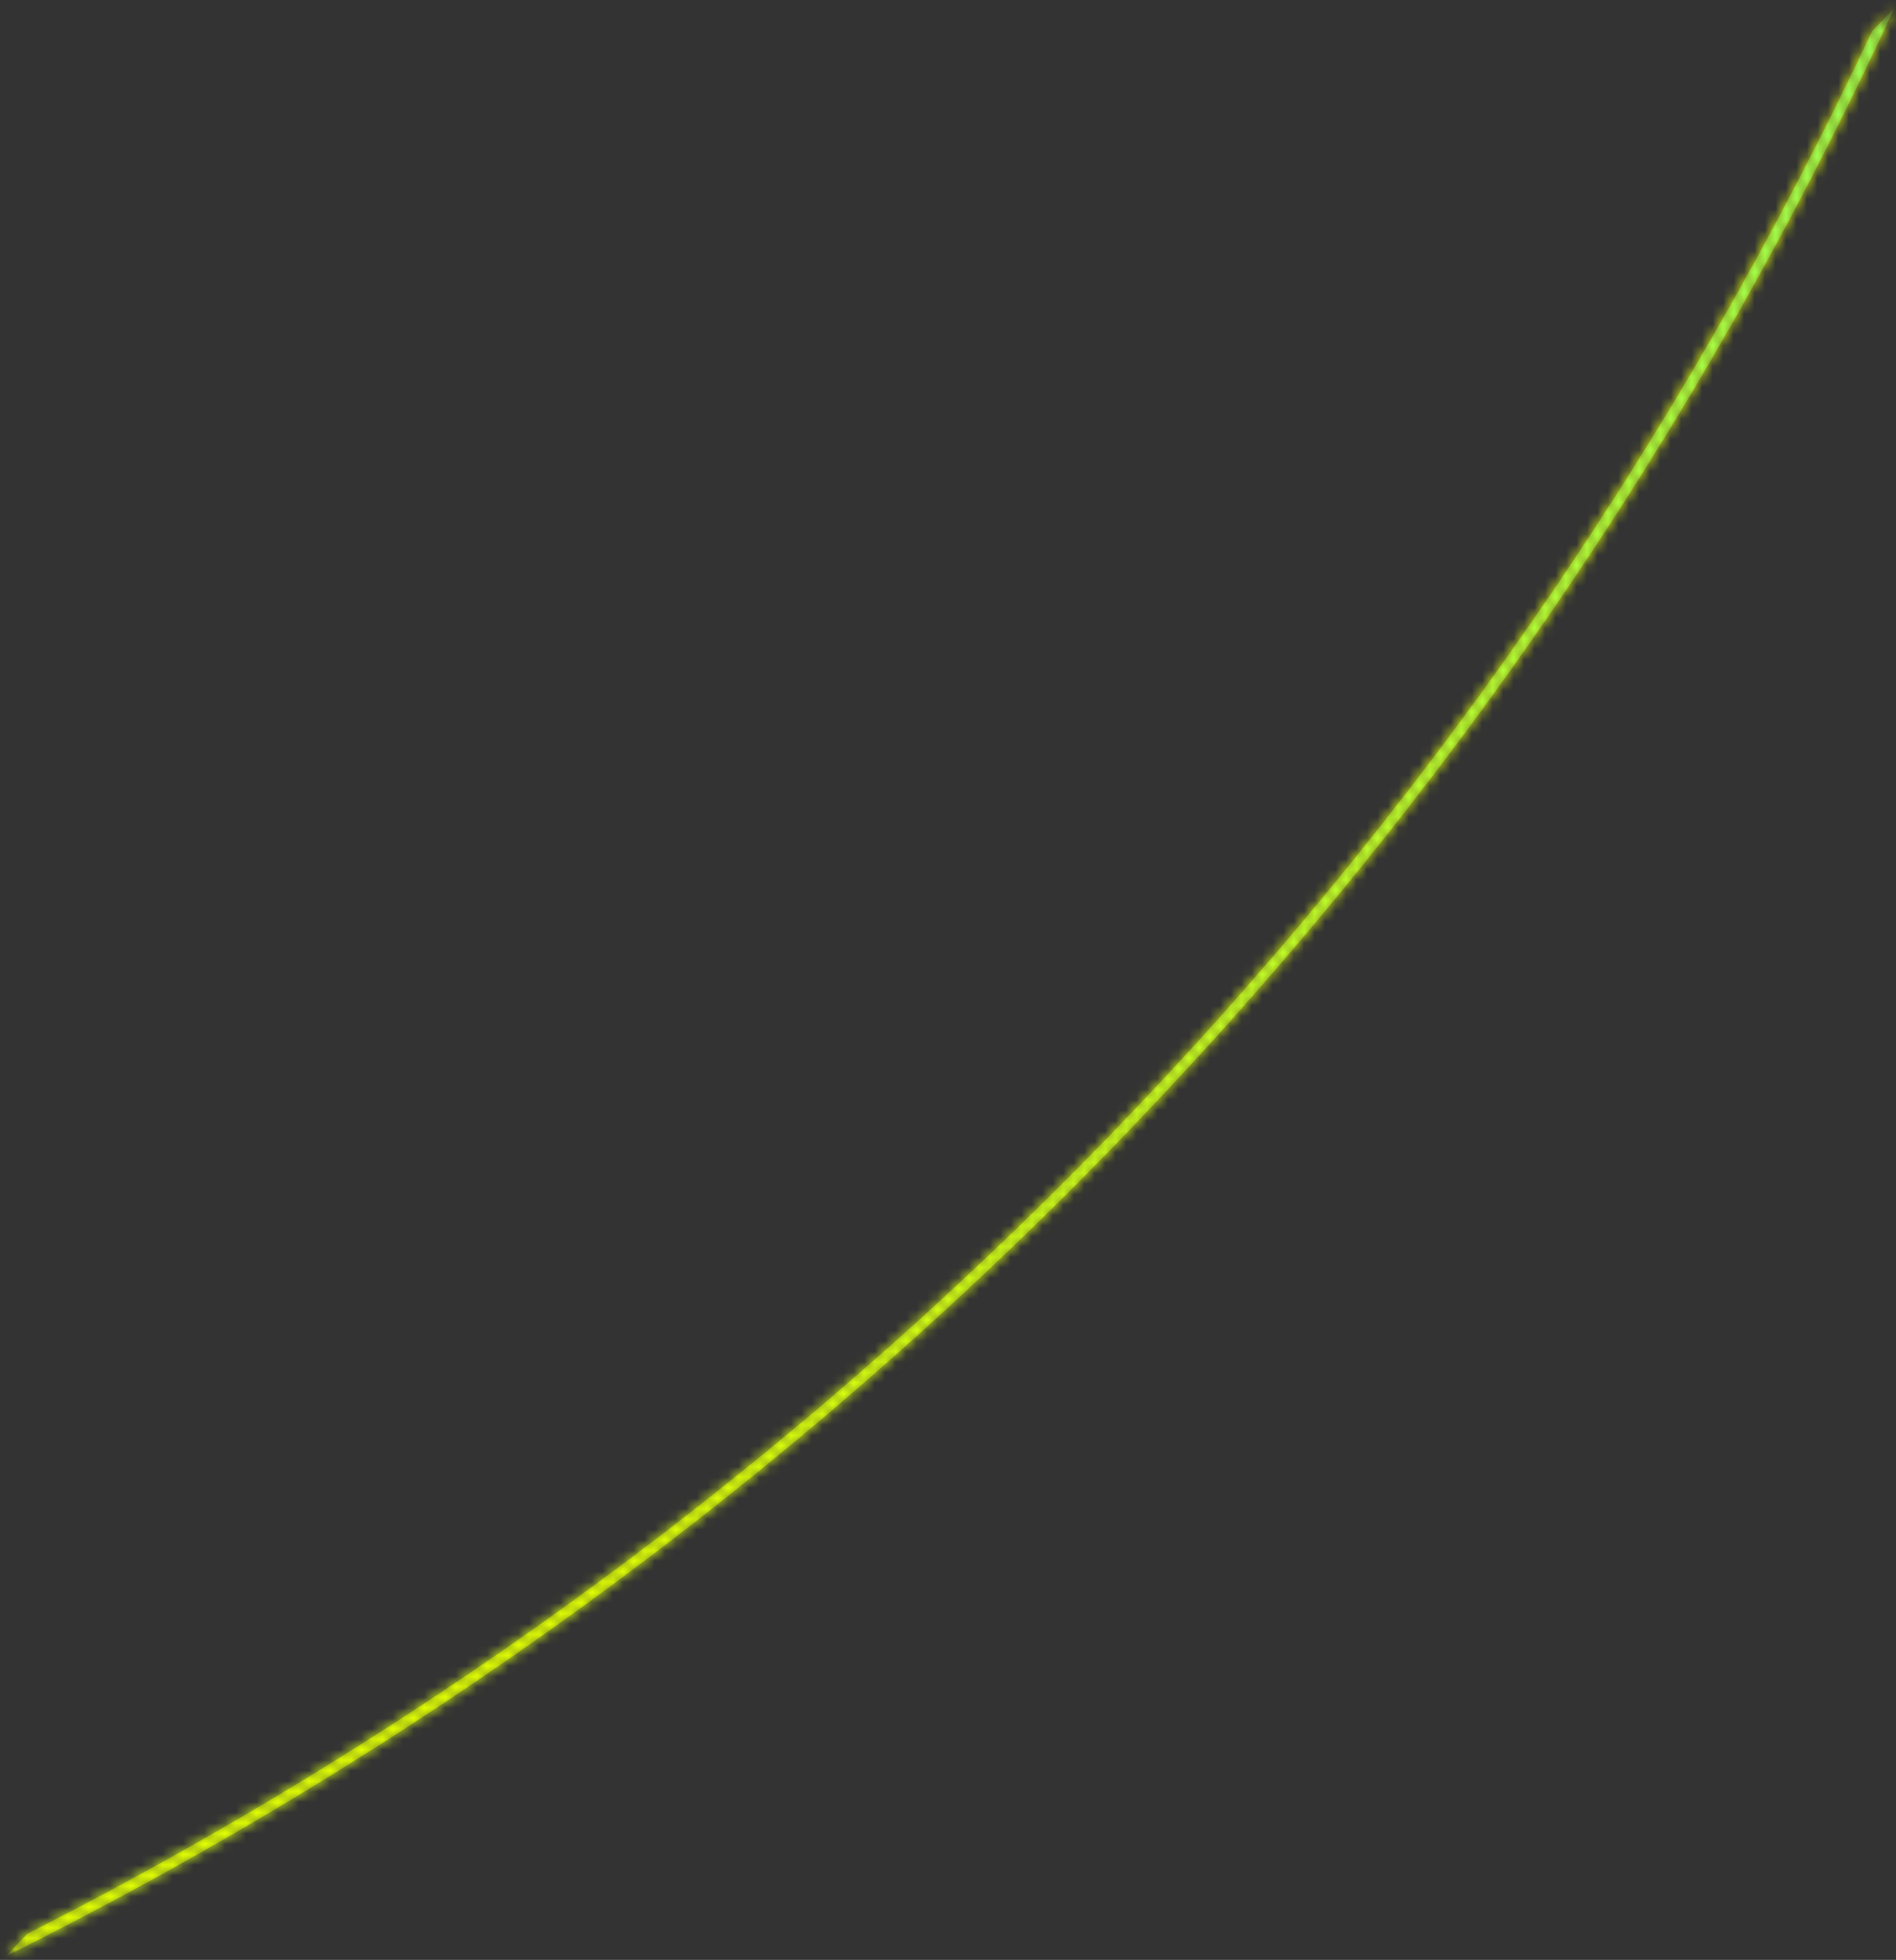 <svg width="181px" height="187px" viewBox="0 0 181 187" version="1.1" xmlns="http://www.w3.org/2000/svg" xmlns:xlink="http://www.w3.org/1999/xlink">
    <rect x="0" y="0" width="181" height="187" fill="#333333" stroke="none"/>
    <defs>
        <path d="M178.728,2.516 C141.578,81.5 79.326,145.214 2.635,184.046 L0.52,186.226 C78.115,147.658 142.74,82.923 180.848,0.329 L178.728,2.516 Z" id="path-1"></path>
        <linearGradient x1="80.118%" y1="22.291%" x2="-251.775%" y2="-51.56%" id="linearGradient-3">
            <stop stop-color="#E4FF00" offset="0%"></stop>
            <stop stop-color="#5BFF9D" offset="100%"></stop>
        </linearGradient>
        <path d="M178.728,2.516 C141.578,81.5 79.326,145.214 2.635,184.046 L0.52,186.226 C78.115,147.658 142.74,82.923 180.848,0.329 L178.728,2.516 Z" id="path-4"></path>
        <linearGradient x1="40.18%" y1="88.206%" x2="130.84%" y2="-52.717%" id="linearGradient-6">
            <stop stop-color="#E4FF00" offset="0%"></stop>
            <stop stop-color="#5BFF9D" offset="100%"></stop>
        </linearGradient>
    </defs>
    <g id="L'agence" stroke="none" stroke-width="1" fill="none" fill-rule="evenodd">
        <g id="Agence---ADN" transform="translate(-996, -5051)">
            <g id="arc-gradient-manifeste" transform="translate(996, 5051)">
                <g id="Group-3" transform="translate(0, 0.444)">
                    <mask id="mask-2" fill="white">
                        <use xlink:href="#path-1"></use>
                    </mask>
                    <g id="Clip-2"></g>
                    <polygon id="Fill-1" fill="url(#linearGradient-3)" mask="url(#mask-2)" points="240.368 -17.09 171.032 261 -59 203.647 10.336 -74.444"></polygon>
                </g>
                <g id="Group-6" transform="translate(0, 0.444)">
                    <mask id="mask-5" fill="white">
                        <use xlink:href="#path-4"></use>
                    </mask>
                    <g id="Clip-5"></g>
                    <path d="M178.728,2.516 C141.578,81.5 79.326,145.214 2.635,184.046 L0.52,186.226 C78.115,147.658 142.74,82.923 180.848,0.329 L178.728,2.516 Z" id="Fill-4" fill="url(#linearGradient-6)" mask="url(#mask-5)"></path>
                </g>
            </g>
        </g>
    </g>
</svg>
